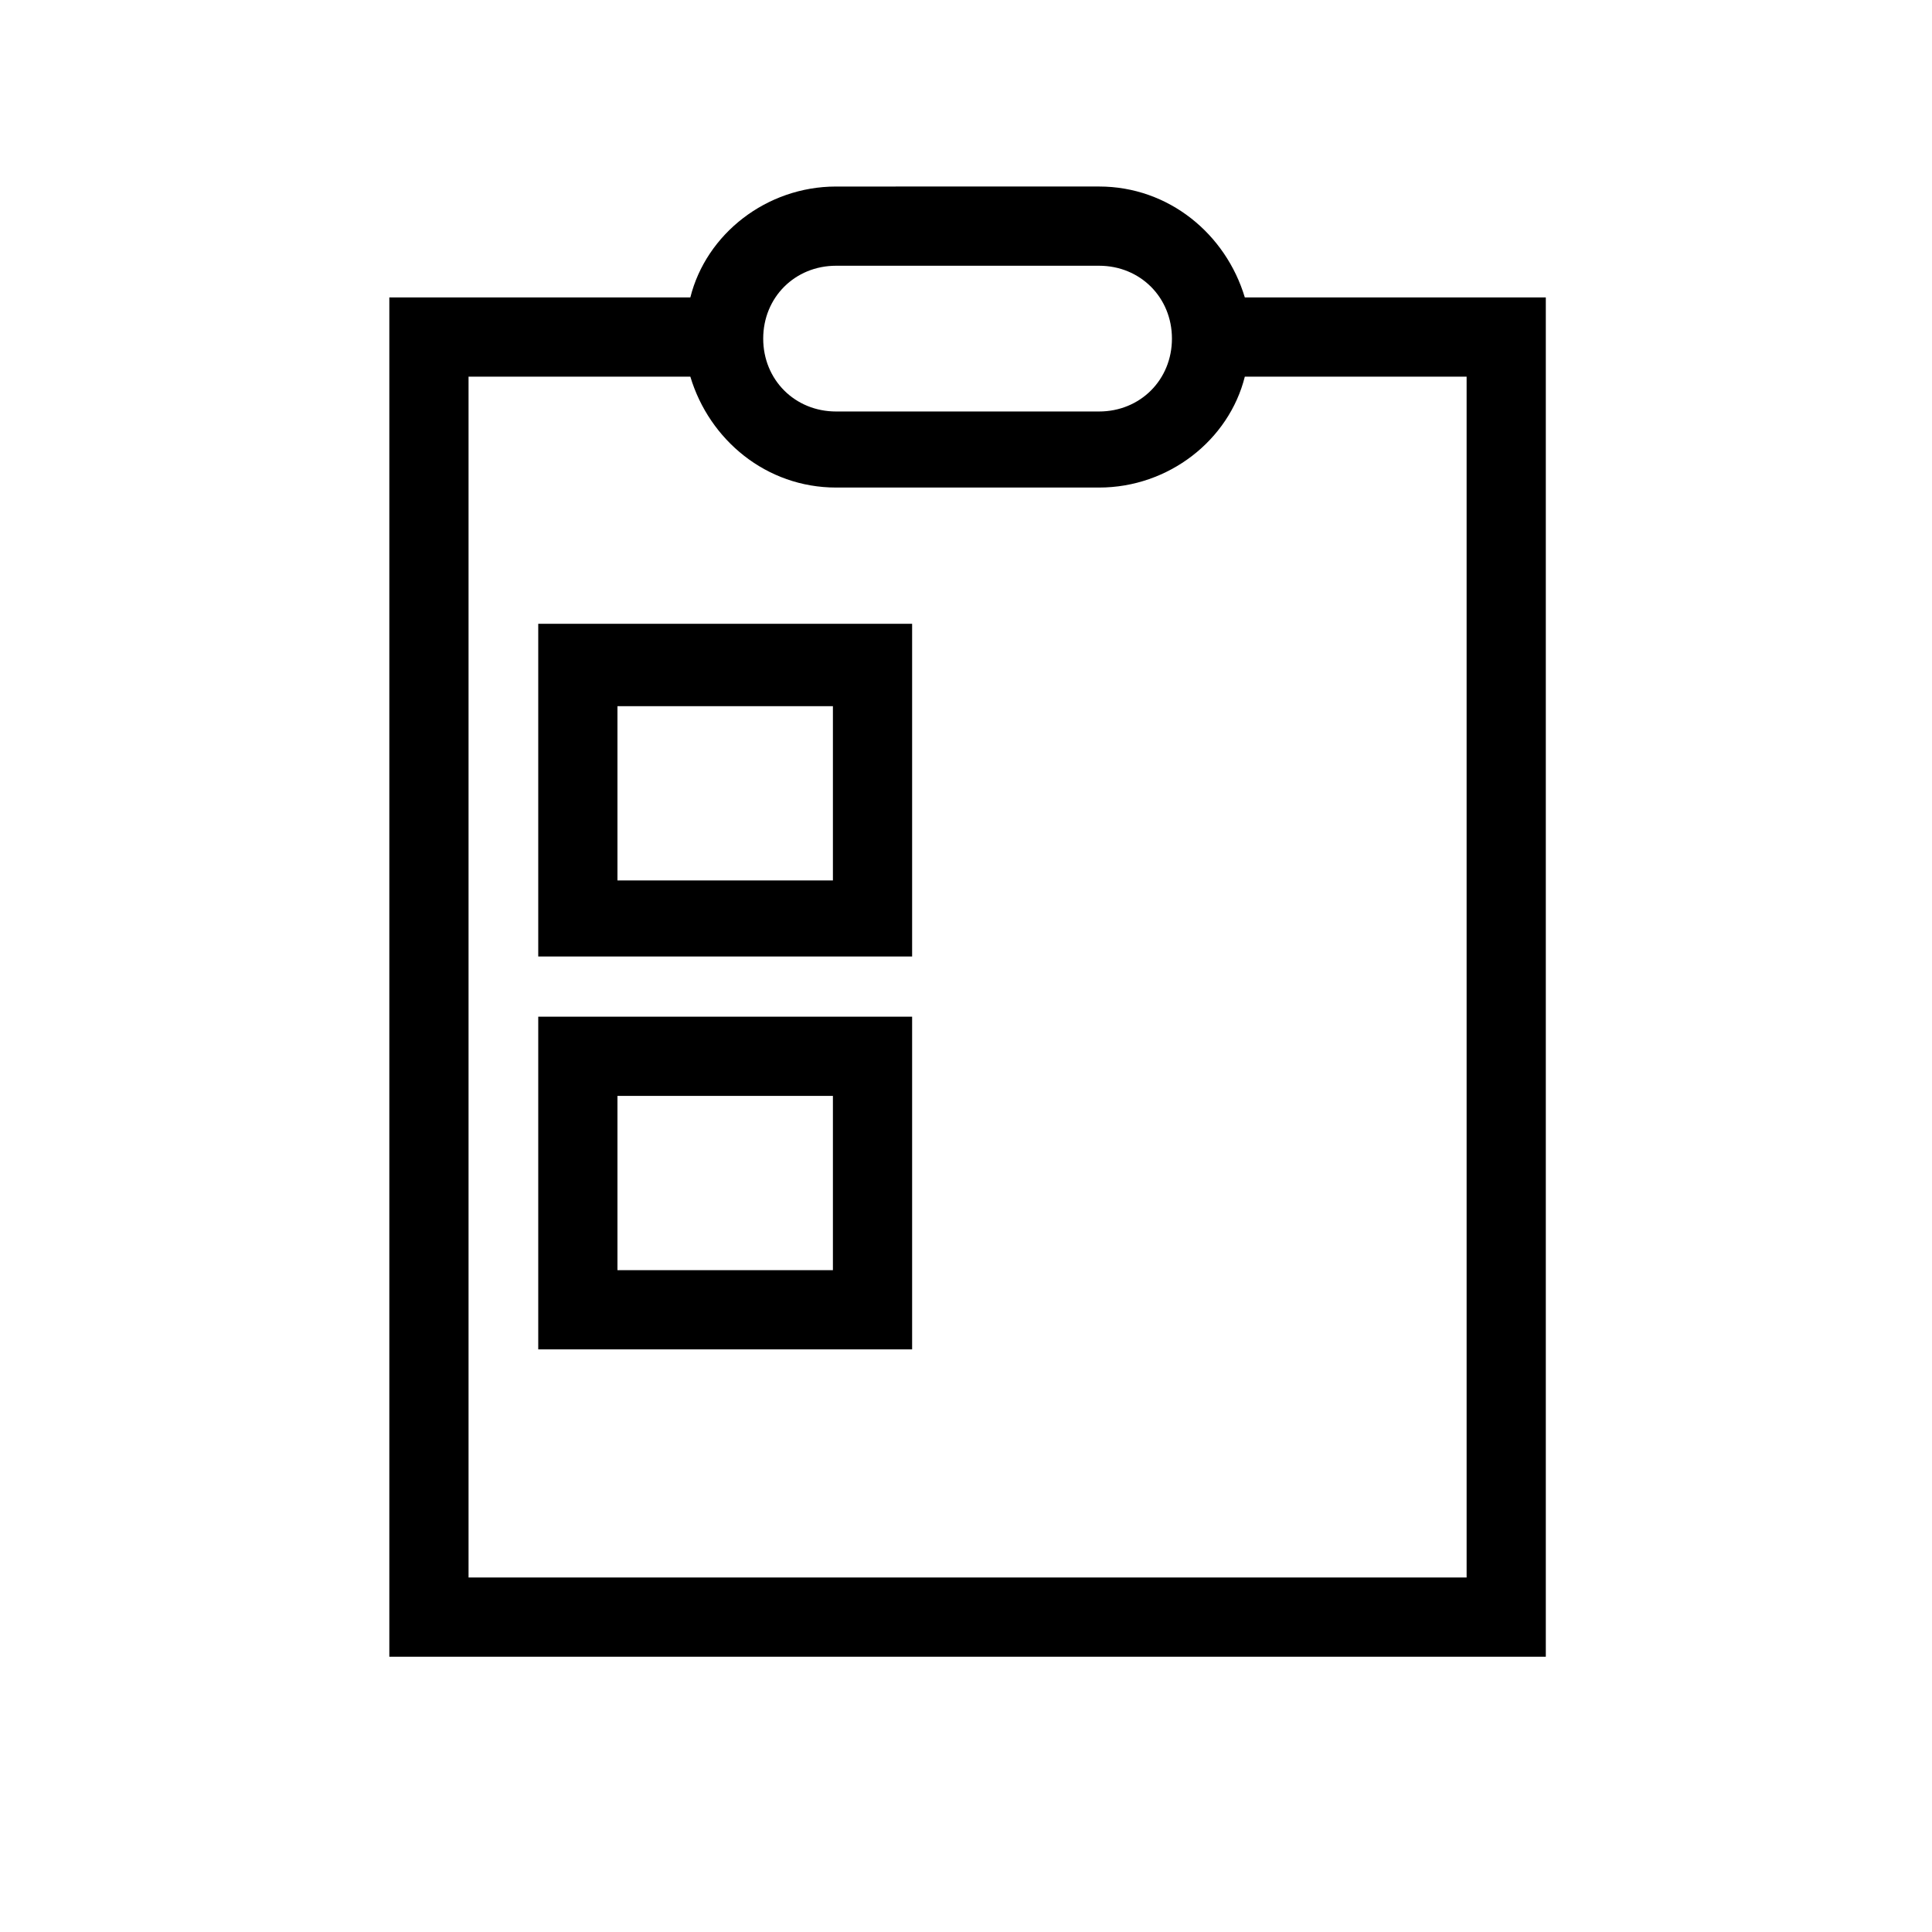 <?xml version="1.0" encoding="UTF-8"?>
<!-- Uploaded to: SVG Repo, www.svgrepo.com, Generator: SVG Repo Mixer Tools -->
<svg fill="#000000" width="800px" height="800px" version="1.1" viewBox="144 144 512 512" xmlns="http://www.w3.org/2000/svg">
 <g>
  <path d="m473.89 222.82c-5.039-16.793-20.152-29.391-38.625-29.391l-69.695 0.004c-18.473 0-34.426 12.594-38.625 29.391h-79.77v360.22h306.48v-360.22zm-108.32-8.395h69.695c10.914 0 19.312 8.398 19.312 19.312 0 10.914-8.398 19.312-19.312 19.312h-69.695c-10.914 0-19.312-8.398-19.312-19.312 0-10.918 8.398-19.312 19.312-19.312zm167.1 347.63h-264.5v-318.24h58.777c5.039 16.793 20.152 29.391 38.625 29.391h69.695c18.473 0 34.426-12.594 38.625-29.391h58.777z"/>
  <path d="m286.64 397.48h99.082v-88.168h-99.082zm20.992-66.336h57.098v46.184h-57.098z"/>
  <path d="m286.64 501.6h99.082v-88.168h-99.082zm20.992-67.176h57.098v46.184h-57.098z"/>
 </g>
</svg>